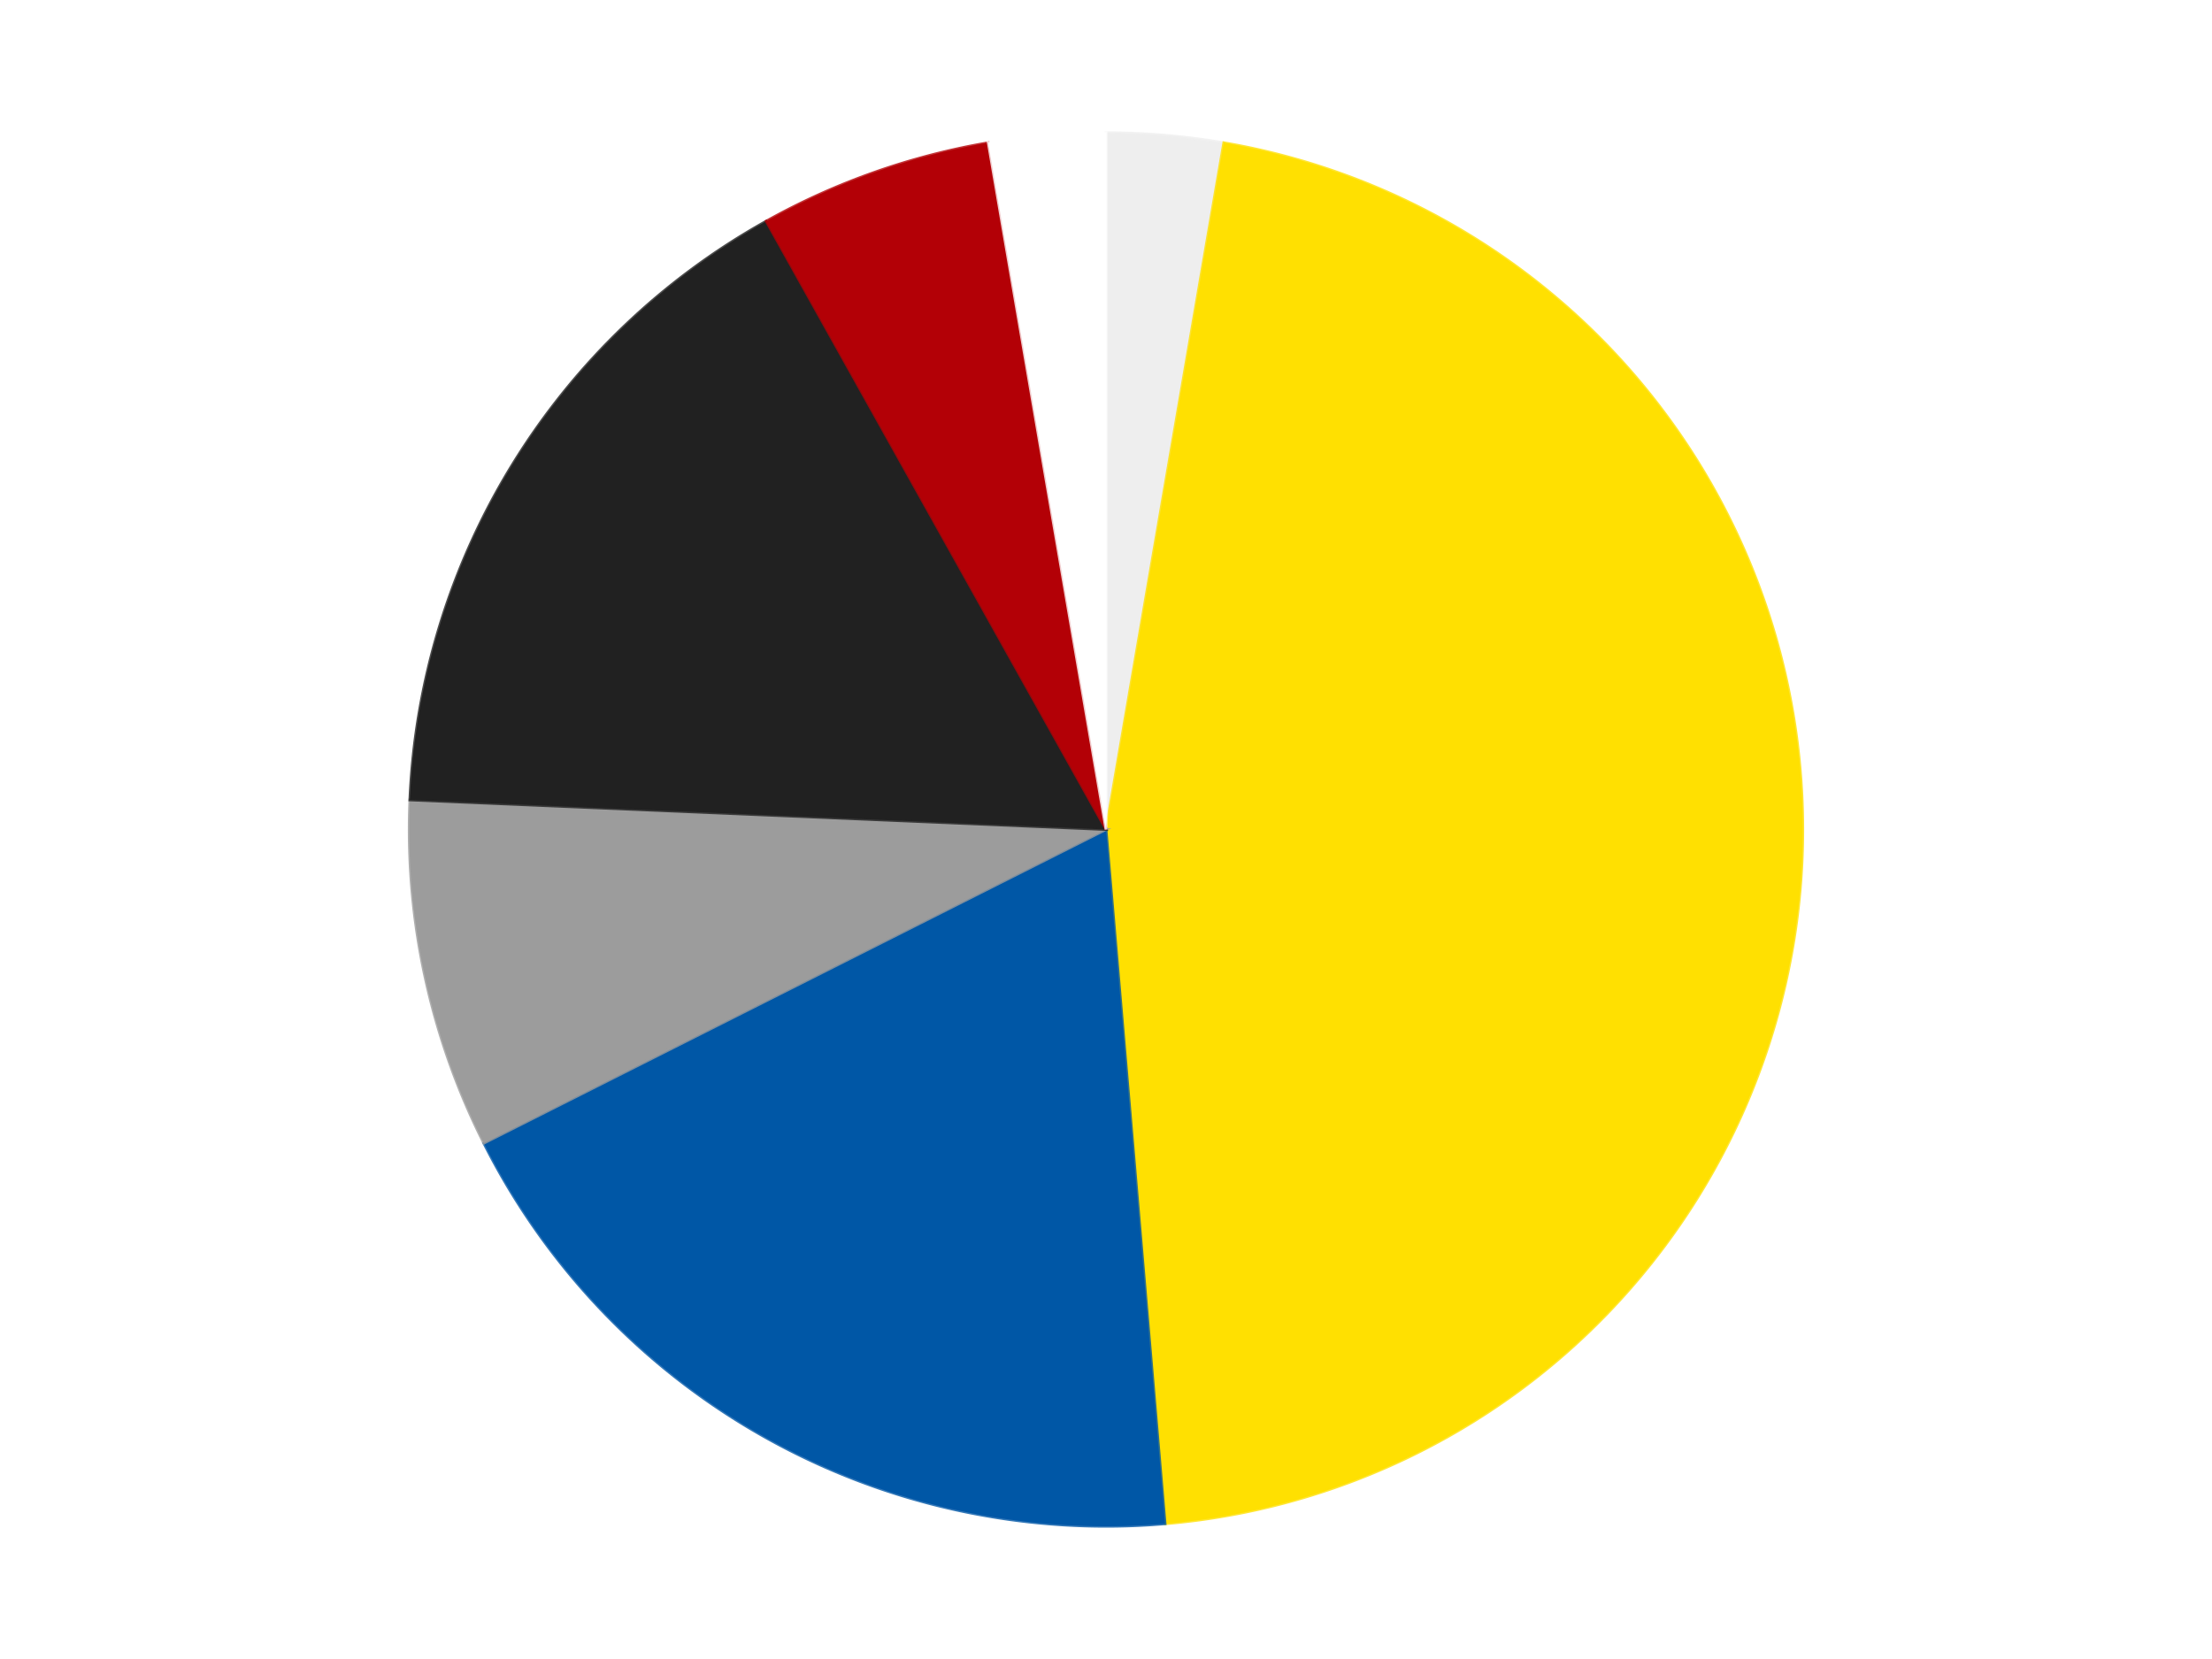 <?xml version='1.0' encoding='utf-8'?>
<svg xmlns="http://www.w3.org/2000/svg" xmlns:xlink="http://www.w3.org/1999/xlink" id="chart-8e397263-4e2b-47a3-9ac8-d889bd745b0b" class="pygal-chart" viewBox="0 0 800 600"><!--Generated with pygal 3.0.4 (lxml) ©Kozea 2012-2016 on 2024-07-06--><!--http://pygal.org--><!--http://github.com/Kozea/pygal--><defs><style type="text/css">#chart-8e397263-4e2b-47a3-9ac8-d889bd745b0b{-webkit-user-select:none;-webkit-font-smoothing:antialiased;font-family:Consolas,"Liberation Mono",Menlo,Courier,monospace}#chart-8e397263-4e2b-47a3-9ac8-d889bd745b0b .title{font-family:Consolas,"Liberation Mono",Menlo,Courier,monospace;font-size:16px}#chart-8e397263-4e2b-47a3-9ac8-d889bd745b0b .legends .legend text{font-family:Consolas,"Liberation Mono",Menlo,Courier,monospace;font-size:14px}#chart-8e397263-4e2b-47a3-9ac8-d889bd745b0b .axis text{font-family:Consolas,"Liberation Mono",Menlo,Courier,monospace;font-size:10px}#chart-8e397263-4e2b-47a3-9ac8-d889bd745b0b .axis text.major{font-family:Consolas,"Liberation Mono",Menlo,Courier,monospace;font-size:10px}#chart-8e397263-4e2b-47a3-9ac8-d889bd745b0b .text-overlay text.value{font-family:Consolas,"Liberation Mono",Menlo,Courier,monospace;font-size:16px}#chart-8e397263-4e2b-47a3-9ac8-d889bd745b0b .text-overlay text.label{font-family:Consolas,"Liberation Mono",Menlo,Courier,monospace;font-size:10px}#chart-8e397263-4e2b-47a3-9ac8-d889bd745b0b .tooltip{font-family:Consolas,"Liberation Mono",Menlo,Courier,monospace;font-size:14px}#chart-8e397263-4e2b-47a3-9ac8-d889bd745b0b text.no_data{font-family:Consolas,"Liberation Mono",Menlo,Courier,monospace;font-size:64px}
#chart-8e397263-4e2b-47a3-9ac8-d889bd745b0b{background-color:transparent}#chart-8e397263-4e2b-47a3-9ac8-d889bd745b0b path,#chart-8e397263-4e2b-47a3-9ac8-d889bd745b0b line,#chart-8e397263-4e2b-47a3-9ac8-d889bd745b0b rect,#chart-8e397263-4e2b-47a3-9ac8-d889bd745b0b circle{-webkit-transition:150ms;-moz-transition:150ms;transition:150ms}#chart-8e397263-4e2b-47a3-9ac8-d889bd745b0b .graph &gt; .background{fill:transparent}#chart-8e397263-4e2b-47a3-9ac8-d889bd745b0b .plot &gt; .background{fill:transparent}#chart-8e397263-4e2b-47a3-9ac8-d889bd745b0b .graph{fill:rgba(0,0,0,.87)}#chart-8e397263-4e2b-47a3-9ac8-d889bd745b0b text.no_data{fill:rgba(0,0,0,1)}#chart-8e397263-4e2b-47a3-9ac8-d889bd745b0b .title{fill:rgba(0,0,0,1)}#chart-8e397263-4e2b-47a3-9ac8-d889bd745b0b .legends .legend text{fill:rgba(0,0,0,.87)}#chart-8e397263-4e2b-47a3-9ac8-d889bd745b0b .legends .legend:hover text{fill:rgba(0,0,0,1)}#chart-8e397263-4e2b-47a3-9ac8-d889bd745b0b .axis .line{stroke:rgba(0,0,0,1)}#chart-8e397263-4e2b-47a3-9ac8-d889bd745b0b .axis .guide.line{stroke:rgba(0,0,0,.54)}#chart-8e397263-4e2b-47a3-9ac8-d889bd745b0b .axis .major.line{stroke:rgba(0,0,0,.87)}#chart-8e397263-4e2b-47a3-9ac8-d889bd745b0b .axis text.major{fill:rgba(0,0,0,1)}#chart-8e397263-4e2b-47a3-9ac8-d889bd745b0b .axis.y .guides:hover .guide.line,#chart-8e397263-4e2b-47a3-9ac8-d889bd745b0b .line-graph .axis.x .guides:hover .guide.line,#chart-8e397263-4e2b-47a3-9ac8-d889bd745b0b .stackedline-graph .axis.x .guides:hover .guide.line,#chart-8e397263-4e2b-47a3-9ac8-d889bd745b0b .xy-graph .axis.x .guides:hover .guide.line{stroke:rgba(0,0,0,1)}#chart-8e397263-4e2b-47a3-9ac8-d889bd745b0b .axis .guides:hover text{fill:rgba(0,0,0,1)}#chart-8e397263-4e2b-47a3-9ac8-d889bd745b0b .reactive{fill-opacity:1.0;stroke-opacity:.8;stroke-width:1}#chart-8e397263-4e2b-47a3-9ac8-d889bd745b0b .ci{stroke:rgba(0,0,0,.87)}#chart-8e397263-4e2b-47a3-9ac8-d889bd745b0b .reactive.active,#chart-8e397263-4e2b-47a3-9ac8-d889bd745b0b .active .reactive{fill-opacity:0.6;stroke-opacity:.9;stroke-width:4}#chart-8e397263-4e2b-47a3-9ac8-d889bd745b0b .ci .reactive.active{stroke-width:1.5}#chart-8e397263-4e2b-47a3-9ac8-d889bd745b0b .series text{fill:rgba(0,0,0,1)}#chart-8e397263-4e2b-47a3-9ac8-d889bd745b0b .tooltip rect{fill:transparent;stroke:rgba(0,0,0,1);-webkit-transition:opacity 150ms;-moz-transition:opacity 150ms;transition:opacity 150ms}#chart-8e397263-4e2b-47a3-9ac8-d889bd745b0b .tooltip .label{fill:rgba(0,0,0,.87)}#chart-8e397263-4e2b-47a3-9ac8-d889bd745b0b .tooltip .label{fill:rgba(0,0,0,.87)}#chart-8e397263-4e2b-47a3-9ac8-d889bd745b0b .tooltip .legend{font-size:.8em;fill:rgba(0,0,0,.54)}#chart-8e397263-4e2b-47a3-9ac8-d889bd745b0b .tooltip .x_label{font-size:.6em;fill:rgba(0,0,0,1)}#chart-8e397263-4e2b-47a3-9ac8-d889bd745b0b .tooltip .xlink{font-size:.5em;text-decoration:underline}#chart-8e397263-4e2b-47a3-9ac8-d889bd745b0b .tooltip .value{font-size:1.5em}#chart-8e397263-4e2b-47a3-9ac8-d889bd745b0b .bound{font-size:.5em}#chart-8e397263-4e2b-47a3-9ac8-d889bd745b0b .max-value{font-size:.75em;fill:rgba(0,0,0,.54)}#chart-8e397263-4e2b-47a3-9ac8-d889bd745b0b .map-element{fill:transparent;stroke:rgba(0,0,0,.54) !important}#chart-8e397263-4e2b-47a3-9ac8-d889bd745b0b .map-element .reactive{fill-opacity:inherit;stroke-opacity:inherit}#chart-8e397263-4e2b-47a3-9ac8-d889bd745b0b .color-0,#chart-8e397263-4e2b-47a3-9ac8-d889bd745b0b .color-0 a:visited{stroke:#F44336;fill:#F44336}#chart-8e397263-4e2b-47a3-9ac8-d889bd745b0b .color-1,#chart-8e397263-4e2b-47a3-9ac8-d889bd745b0b .color-1 a:visited{stroke:#3F51B5;fill:#3F51B5}#chart-8e397263-4e2b-47a3-9ac8-d889bd745b0b .color-2,#chart-8e397263-4e2b-47a3-9ac8-d889bd745b0b .color-2 a:visited{stroke:#009688;fill:#009688}#chart-8e397263-4e2b-47a3-9ac8-d889bd745b0b .color-3,#chart-8e397263-4e2b-47a3-9ac8-d889bd745b0b .color-3 a:visited{stroke:#FFC107;fill:#FFC107}#chart-8e397263-4e2b-47a3-9ac8-d889bd745b0b .color-4,#chart-8e397263-4e2b-47a3-9ac8-d889bd745b0b .color-4 a:visited{stroke:#FF5722;fill:#FF5722}#chart-8e397263-4e2b-47a3-9ac8-d889bd745b0b .color-5,#chart-8e397263-4e2b-47a3-9ac8-d889bd745b0b .color-5 a:visited{stroke:#9C27B0;fill:#9C27B0}#chart-8e397263-4e2b-47a3-9ac8-d889bd745b0b .color-6,#chart-8e397263-4e2b-47a3-9ac8-d889bd745b0b .color-6 a:visited{stroke:#03A9F4;fill:#03A9F4}#chart-8e397263-4e2b-47a3-9ac8-d889bd745b0b .text-overlay .color-0 text{fill:black}#chart-8e397263-4e2b-47a3-9ac8-d889bd745b0b .text-overlay .color-1 text{fill:black}#chart-8e397263-4e2b-47a3-9ac8-d889bd745b0b .text-overlay .color-2 text{fill:black}#chart-8e397263-4e2b-47a3-9ac8-d889bd745b0b .text-overlay .color-3 text{fill:black}#chart-8e397263-4e2b-47a3-9ac8-d889bd745b0b .text-overlay .color-4 text{fill:black}#chart-8e397263-4e2b-47a3-9ac8-d889bd745b0b .text-overlay .color-5 text{fill:black}#chart-8e397263-4e2b-47a3-9ac8-d889bd745b0b .text-overlay .color-6 text{fill:black}
#chart-8e397263-4e2b-47a3-9ac8-d889bd745b0b text.no_data{text-anchor:middle}#chart-8e397263-4e2b-47a3-9ac8-d889bd745b0b .guide.line{fill:none}#chart-8e397263-4e2b-47a3-9ac8-d889bd745b0b .centered{text-anchor:middle}#chart-8e397263-4e2b-47a3-9ac8-d889bd745b0b .title{text-anchor:middle}#chart-8e397263-4e2b-47a3-9ac8-d889bd745b0b .legends .legend text{fill-opacity:1}#chart-8e397263-4e2b-47a3-9ac8-d889bd745b0b .axis.x text{text-anchor:middle}#chart-8e397263-4e2b-47a3-9ac8-d889bd745b0b .axis.x:not(.web) text[transform]{text-anchor:start}#chart-8e397263-4e2b-47a3-9ac8-d889bd745b0b .axis.x:not(.web) text[transform].backwards{text-anchor:end}#chart-8e397263-4e2b-47a3-9ac8-d889bd745b0b .axis.y text{text-anchor:end}#chart-8e397263-4e2b-47a3-9ac8-d889bd745b0b .axis.y text[transform].backwards{text-anchor:start}#chart-8e397263-4e2b-47a3-9ac8-d889bd745b0b .axis.y2 text{text-anchor:start}#chart-8e397263-4e2b-47a3-9ac8-d889bd745b0b .axis.y2 text[transform].backwards{text-anchor:end}#chart-8e397263-4e2b-47a3-9ac8-d889bd745b0b .axis .guide.line{stroke-dasharray:4,4;stroke:black}#chart-8e397263-4e2b-47a3-9ac8-d889bd745b0b .axis .major.guide.line{stroke-dasharray:6,6;stroke:black}#chart-8e397263-4e2b-47a3-9ac8-d889bd745b0b .horizontal .axis.y .guide.line,#chart-8e397263-4e2b-47a3-9ac8-d889bd745b0b .horizontal .axis.y2 .guide.line,#chart-8e397263-4e2b-47a3-9ac8-d889bd745b0b .vertical .axis.x .guide.line{opacity:0}#chart-8e397263-4e2b-47a3-9ac8-d889bd745b0b .horizontal .axis.always_show .guide.line,#chart-8e397263-4e2b-47a3-9ac8-d889bd745b0b .vertical .axis.always_show .guide.line{opacity:1 !important}#chart-8e397263-4e2b-47a3-9ac8-d889bd745b0b .axis.y .guides:hover .guide.line,#chart-8e397263-4e2b-47a3-9ac8-d889bd745b0b .axis.y2 .guides:hover .guide.line,#chart-8e397263-4e2b-47a3-9ac8-d889bd745b0b .axis.x .guides:hover .guide.line{opacity:1}#chart-8e397263-4e2b-47a3-9ac8-d889bd745b0b .axis .guides:hover text{opacity:1}#chart-8e397263-4e2b-47a3-9ac8-d889bd745b0b .nofill{fill:none}#chart-8e397263-4e2b-47a3-9ac8-d889bd745b0b .subtle-fill{fill-opacity:.2}#chart-8e397263-4e2b-47a3-9ac8-d889bd745b0b .dot{stroke-width:1px;fill-opacity:1;stroke-opacity:1}#chart-8e397263-4e2b-47a3-9ac8-d889bd745b0b .dot.active{stroke-width:5px}#chart-8e397263-4e2b-47a3-9ac8-d889bd745b0b .dot.negative{fill:transparent}#chart-8e397263-4e2b-47a3-9ac8-d889bd745b0b text,#chart-8e397263-4e2b-47a3-9ac8-d889bd745b0b tspan{stroke:none !important}#chart-8e397263-4e2b-47a3-9ac8-d889bd745b0b .series text.active{opacity:1}#chart-8e397263-4e2b-47a3-9ac8-d889bd745b0b .tooltip rect{fill-opacity:.95;stroke-width:.5}#chart-8e397263-4e2b-47a3-9ac8-d889bd745b0b .tooltip text{fill-opacity:1}#chart-8e397263-4e2b-47a3-9ac8-d889bd745b0b .showable{visibility:hidden}#chart-8e397263-4e2b-47a3-9ac8-d889bd745b0b .showable.shown{visibility:visible}#chart-8e397263-4e2b-47a3-9ac8-d889bd745b0b .gauge-background{fill:rgba(229,229,229,1);stroke:none}#chart-8e397263-4e2b-47a3-9ac8-d889bd745b0b .bg-lines{stroke:transparent;stroke-width:2px}</style><script type="text/javascript">window.pygal = window.pygal || {};window.pygal.config = window.pygal.config || {};window.pygal.config['8e397263-4e2b-47a3-9ac8-d889bd745b0b'] = {"allow_interruptions": false, "box_mode": "extremes", "classes": ["pygal-chart"], "css": ["file://style.css", "file://graph.css"], "defs": [], "disable_xml_declaration": false, "dots_size": 2.5, "dynamic_print_values": false, "explicit_size": false, "fill": false, "force_uri_protocol": "https", "formatter": null, "half_pie": false, "height": 600, "include_x_axis": false, "inner_radius": 0, "interpolate": null, "interpolation_parameters": {}, "interpolation_precision": 250, "inverse_y_axis": false, "js": ["//kozea.github.io/pygal.js/2.0.x/pygal-tooltips.min.js"], "legend_at_bottom": false, "legend_at_bottom_columns": null, "legend_box_size": 12, "logarithmic": false, "margin": 20, "margin_bottom": null, "margin_left": null, "margin_right": null, "margin_top": null, "max_scale": 16, "min_scale": 4, "missing_value_fill_truncation": "x", "no_data_text": "No data", "no_prefix": false, "order_min": null, "pretty_print": false, "print_labels": false, "print_values": false, "print_values_position": "center", "print_zeroes": true, "range": null, "rounded_bars": null, "secondary_range": null, "show_dots": true, "show_legend": false, "show_minor_x_labels": true, "show_minor_y_labels": true, "show_only_major_dots": false, "show_x_guides": false, "show_x_labels": true, "show_y_guides": true, "show_y_labels": true, "spacing": 10, "stack_from_top": false, "strict": false, "stroke": true, "stroke_style": null, "style": {"background": "transparent", "ci_colors": [], "colors": ["#F44336", "#3F51B5", "#009688", "#FFC107", "#FF5722", "#9C27B0", "#03A9F4", "#8BC34A", "#FF9800", "#E91E63", "#2196F3", "#4CAF50", "#FFEB3B", "#673AB7", "#00BCD4", "#CDDC39", "#9E9E9E", "#607D8B"], "dot_opacity": "1", "font_family": "Consolas, \"Liberation Mono\", Menlo, Courier, monospace", "foreground": "rgba(0, 0, 0, .87)", "foreground_strong": "rgba(0, 0, 0, 1)", "foreground_subtle": "rgba(0, 0, 0, .54)", "guide_stroke_color": "black", "guide_stroke_dasharray": "4,4", "label_font_family": "Consolas, \"Liberation Mono\", Menlo, Courier, monospace", "label_font_size": 10, "legend_font_family": "Consolas, \"Liberation Mono\", Menlo, Courier, monospace", "legend_font_size": 14, "major_guide_stroke_color": "black", "major_guide_stroke_dasharray": "6,6", "major_label_font_family": "Consolas, \"Liberation Mono\", Menlo, Courier, monospace", "major_label_font_size": 10, "no_data_font_family": "Consolas, \"Liberation Mono\", Menlo, Courier, monospace", "no_data_font_size": 64, "opacity": "1.0", "opacity_hover": "0.6", "plot_background": "transparent", "stroke_opacity": ".8", "stroke_opacity_hover": ".9", "stroke_width": "1", "stroke_width_hover": "4", "title_font_family": "Consolas, \"Liberation Mono\", Menlo, Courier, monospace", "title_font_size": 16, "tooltip_font_family": "Consolas, \"Liberation Mono\", Menlo, Courier, monospace", "tooltip_font_size": 14, "transition": "150ms", "value_background": "rgba(229, 229, 229, 1)", "value_colors": [], "value_font_family": "Consolas, \"Liberation Mono\", Menlo, Courier, monospace", "value_font_size": 16, "value_label_font_family": "Consolas, \"Liberation Mono\", Menlo, Courier, monospace", "value_label_font_size": 10}, "title": null, "tooltip_border_radius": 0, "tooltip_fancy_mode": true, "truncate_label": null, "truncate_legend": null, "width": 800, "x_label_rotation": 0, "x_labels": null, "x_labels_major": null, "x_labels_major_count": null, "x_labels_major_every": null, "x_title": null, "xrange": null, "y_label_rotation": 0, "y_labels": null, "y_labels_major": null, "y_labels_major_count": null, "y_labels_major_every": null, "y_title": null, "zero": 0, "legends": ["Trans-Clear", "Yellow", "Blue", "Light Gray", "Black", "Red", "White"]}</script><script type="text/javascript" xlink:href="https://kozea.github.io/pygal.js/2.0.x/pygal-tooltips.min.js"/></defs><title>Pygal</title><g class="graph pie-graph vertical"><rect x="0" y="0" width="800" height="600" class="background"/><g transform="translate(20, 20)" class="plot"><rect x="0" y="0" width="760" height="560" class="background"/><g class="series serie-0 color-0"><g class="slices"><g class="slice" style="fill: #EEEEEE; stroke: #EEEEEE"><path d="M380 28 A252 252 0 0 1 422.588 31.625 L380 280 A0 0 0 0 0 380 280 z" class="slice reactive tooltip-trigger"/><desc class="value">1</desc><desc class="x centered">390.68554648391415</desc><desc class="y centered">154.45391644364167</desc></g></g></g><g class="series serie-1 color-1"><g class="slices"><g class="slice" style="fill: #FFE001; stroke: #FFE001"><path d="M422.588 31.625 A252 252 0 0 1 401.371 531.092 L380 280 A0 0 0 0 0 380 280 z" class="slice reactive tooltip-trigger"/><desc class="value">17</desc><desc class="x centered">505.8864697417898</desc><desc class="y centered">285.3475916027147</desc></g></g></g><g class="series serie-2 color-2"><g class="slices"><g class="slice" style="fill: #0057A6; stroke: #0057A6"><path d="M401.371 531.092 A252 252 0 0 1 154.983 393.451 L380 280 A0 0 0 0 0 380 280 z" class="slice reactive tooltip-trigger"/><desc class="value">7</desc><desc class="x centered">318.55043707948204</desc><desc class="y centered">389.9997782583097</desc></g></g></g><g class="series serie-3 color-3"><g class="slices"><g class="slice" style="fill: #9C9C9C; stroke: #9C9C9C"><path d="M154.983 393.451 A252 252 0 0 1 128.227 269.305 L380 280 A0 0 0 0 0 380 280 z" class="slice reactive tooltip-trigger"/><desc class="value">3</desc><desc class="x centered">256.8280398925915</desc><desc class="y centered">306.5455880194615</desc></g></g></g><g class="series serie-4 color-4"><g class="slices"><g class="slice" style="fill: #212121; stroke: #212121"><path d="M128.227 269.305 A252 252 0 0 1 257.101 60 L380 280 A0 0 0 0 0 380 280 z" class="slice reactive tooltip-trigger"/><desc class="value">6</desc><desc class="x centered">272.70732864560284</desc><desc class="y centered">213.93728227178872</desc></g></g></g><g class="series serie-5 color-5"><g class="slices"><g class="slice" style="fill: #B30006; stroke: #B30006"><path d="M257.101 60 A252 252 0 0 1 337.412 31.625 L380 280 A0 0 0 0 0 380 280 z" class="slice reactive tooltip-trigger"/><desc class="value">2</desc><desc class="x centered">338.0243858625008</desc><desc class="y centered">161.19744187190338</desc></g></g></g><g class="series serie-6 color-6"><g class="slices"><g class="slice" style="fill: #FFFFFF; stroke: #FFFFFF"><path d="M337.412 31.625 A252 252 0 0 1 380 28 L380 280 A0 0 0 0 0 380 280 z" class="slice reactive tooltip-trigger"/><desc class="value">1</desc><desc class="x centered">369.3144535160859</desc><desc class="y centered">154.45391644364167</desc></g></g></g></g><g class="titles"/><g transform="translate(20, 20)" class="plot overlay"><g class="series serie-0 color-0"/><g class="series serie-1 color-1"/><g class="series serie-2 color-2"/><g class="series serie-3 color-3"/><g class="series serie-4 color-4"/><g class="series serie-5 color-5"/><g class="series serie-6 color-6"/></g><g transform="translate(20, 20)" class="plot text-overlay"><g class="series serie-0 color-0"/><g class="series serie-1 color-1"/><g class="series serie-2 color-2"/><g class="series serie-3 color-3"/><g class="series serie-4 color-4"/><g class="series serie-5 color-5"/><g class="series serie-6 color-6"/></g><g transform="translate(20, 20)" class="plot tooltip-overlay"><g transform="translate(0 0)" style="opacity: 0" class="tooltip"><rect rx="0" ry="0" width="0" height="0" class="tooltip-box"/><g class="text"/></g></g></g></svg>